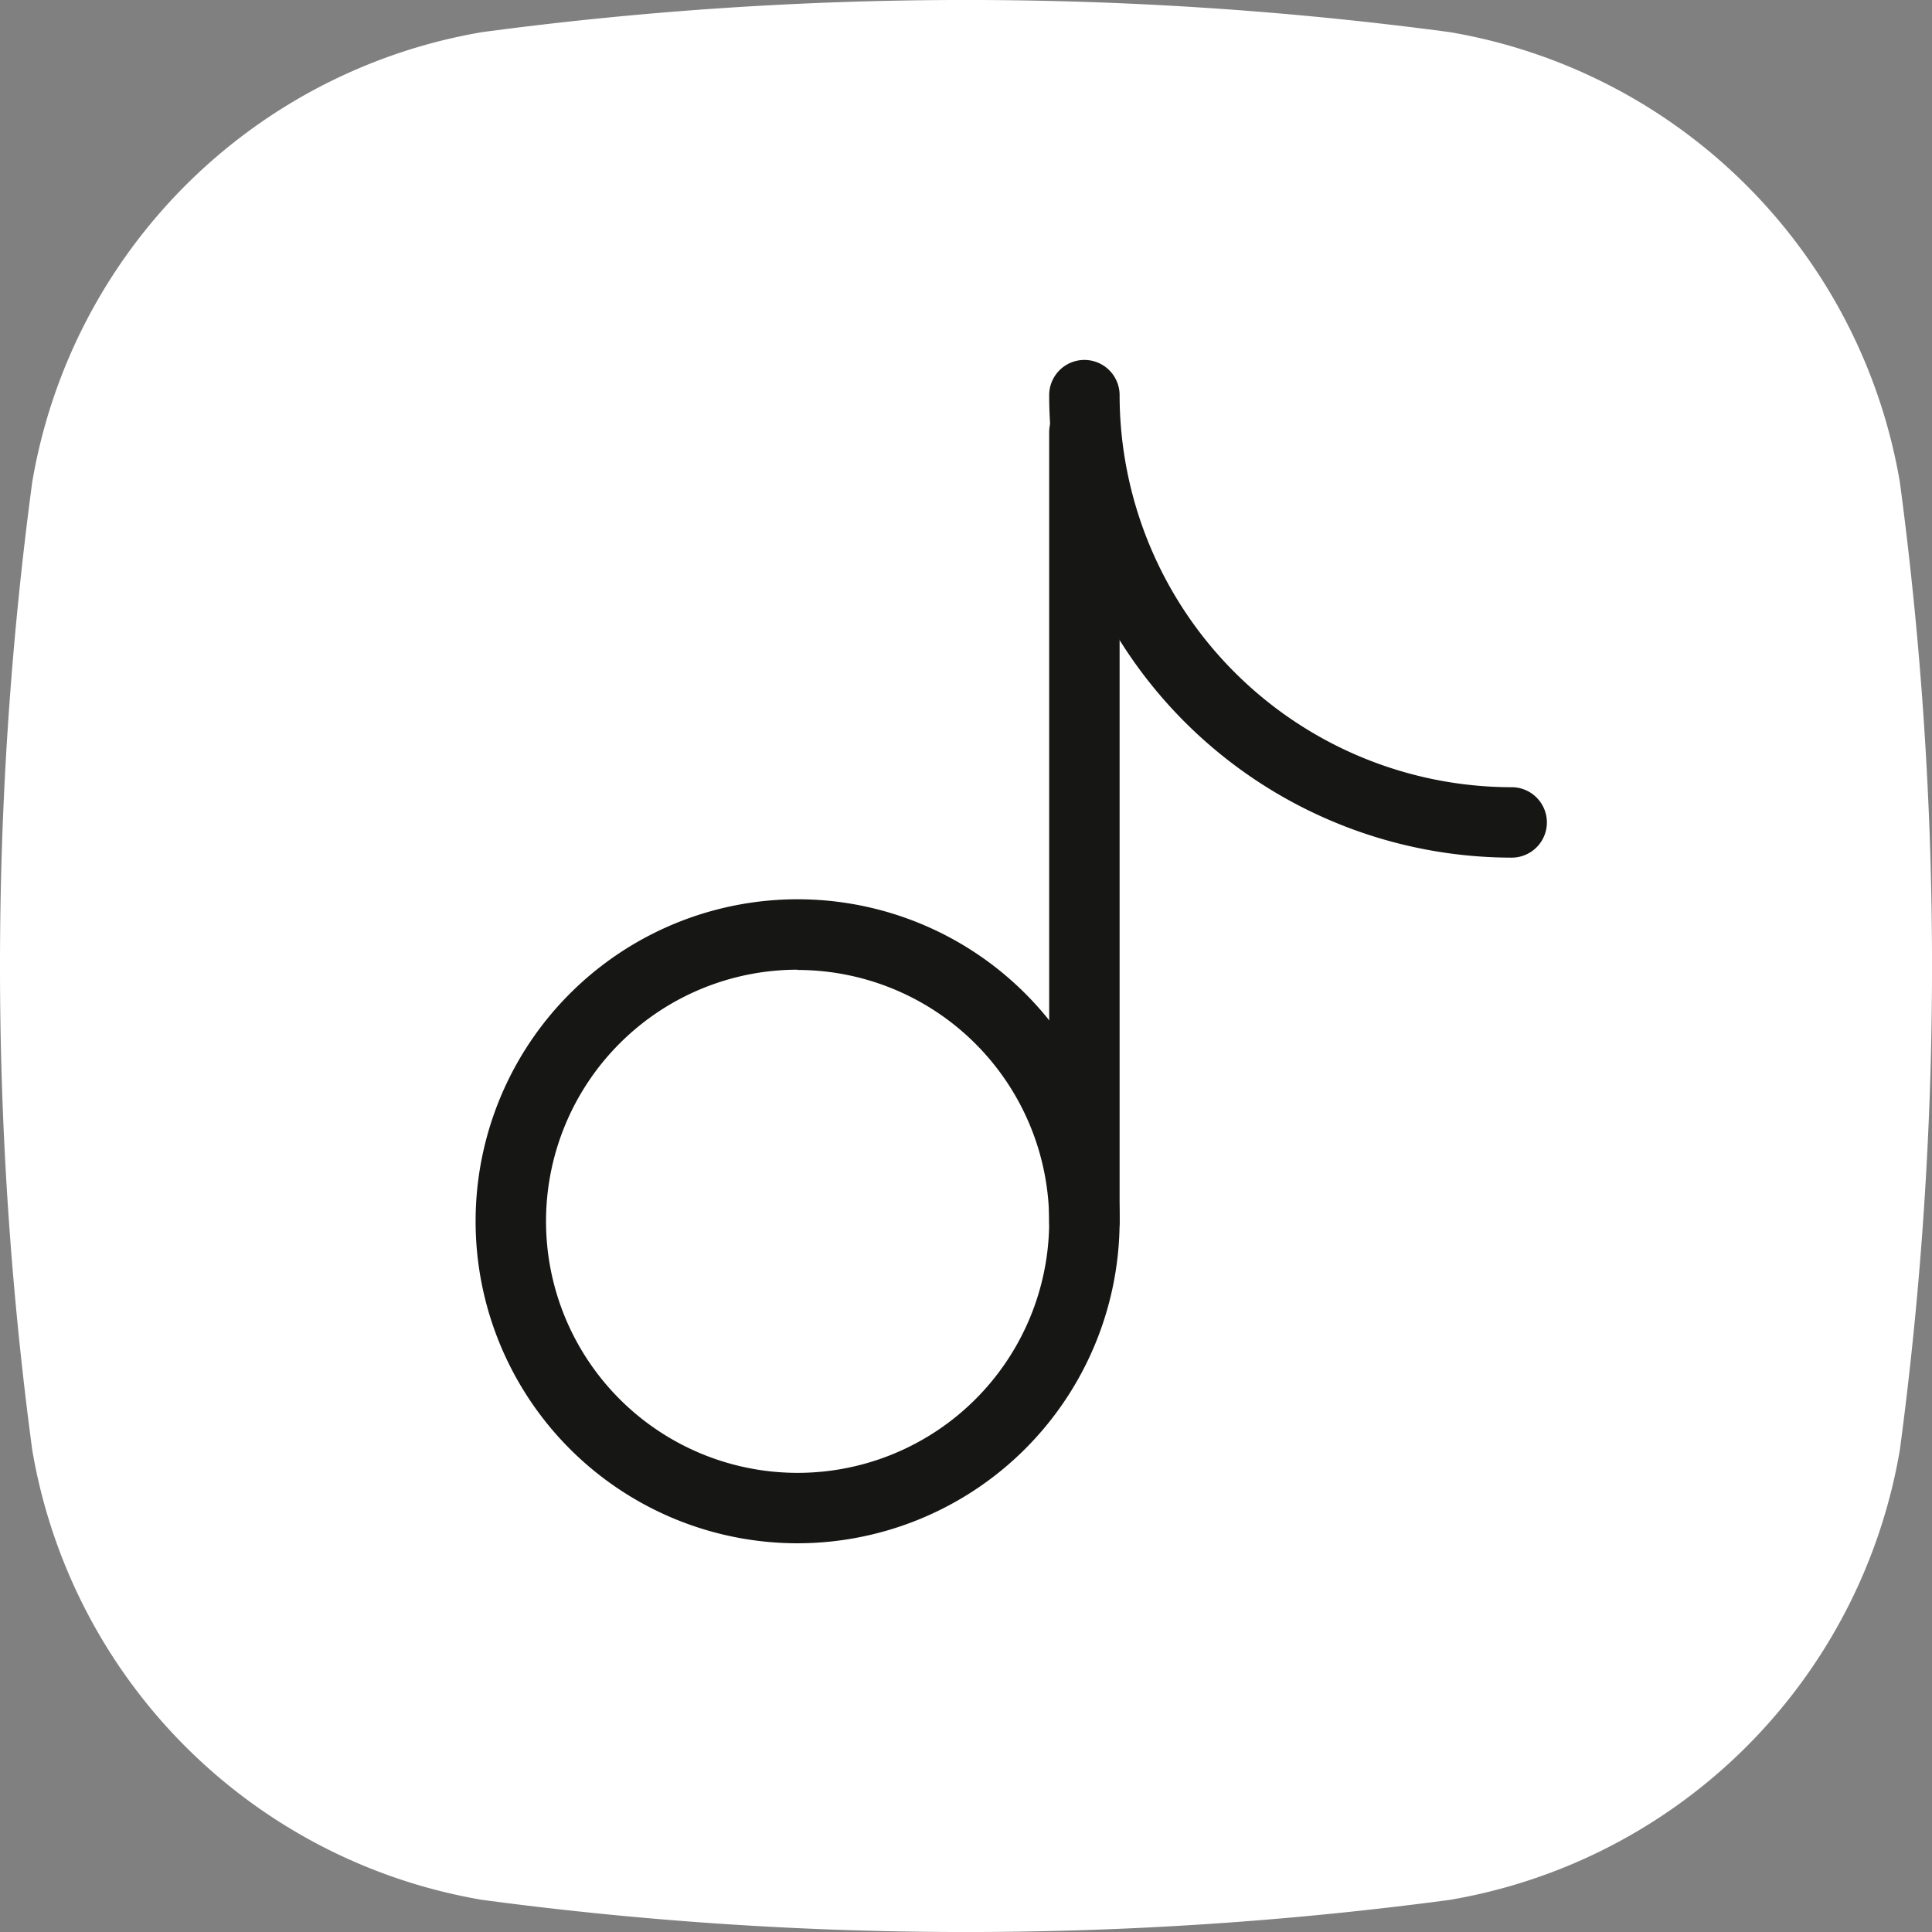 <?xml version="1.0" encoding="UTF-8"?>
<svg xmlns="http://www.w3.org/2000/svg" width="21.948" height="21.948" viewBox="0 0 21.948 21.948">
  <rect x="0" y="0" width="21.948" height="21.948" fill="#808080" stroke="none"/>
  <g id="controllo-musica" transform="translate(2674.1 -15738.481)">
    <path id="Tracciato_24627" data-name="Tracciato 24627" d="M260.37,417.064a41.532,41.532,0,0,1-10.992,0,6.245,6.245,0,0,1-5.112-5.113,41.447,41.447,0,0,1,0-10.992,6.245,6.245,0,0,1,5.112-5.113,41.532,41.532,0,0,1,10.992,0,6.248,6.248,0,0,1,5.113,5.113,41.532,41.532,0,0,1,0,10.992,6.248,6.248,0,0,1-5.113,5.113" transform="translate(-2918 15343)" fill="#fff"></path>
    <path id="Tracciato_24628" data-name="Tracciato 24628" d="M252.961,413.013a3.658,3.658,0,1,1,3.658-3.658A3.662,3.662,0,0,1,252.961,413.013Zm0-6.516a2.858,2.858,0,1,0,2.858,2.858A2.861,2.861,0,0,0,252.961,406.5Z" transform="translate(-2918 15343)" fill="#161615"></path>
    <path id="Linea_42" data-name="Linea 42" d="M0,9.364a.4.4,0,0,1-.4-.4V0A.4.4,0,0,1,0-.4.4.4,0,0,1,.4,0V8.964A.4.4,0,0,1,0,9.364Z" transform="translate(-2661.781 15743.391)" fill="#161615"></path>
    <path id="Tracciato_24629" data-name="Tracciato 24629" d="M261.073,405.224a5.26,5.26,0,0,1-5.254-5.254.4.4,0,0,1,.8,0,4.459,4.459,0,0,0,4.454,4.454.4.4,0,1,1,0,.8Z" transform="translate(-2918 15343)" fill="#161615"></path>
  </g>
</svg>
